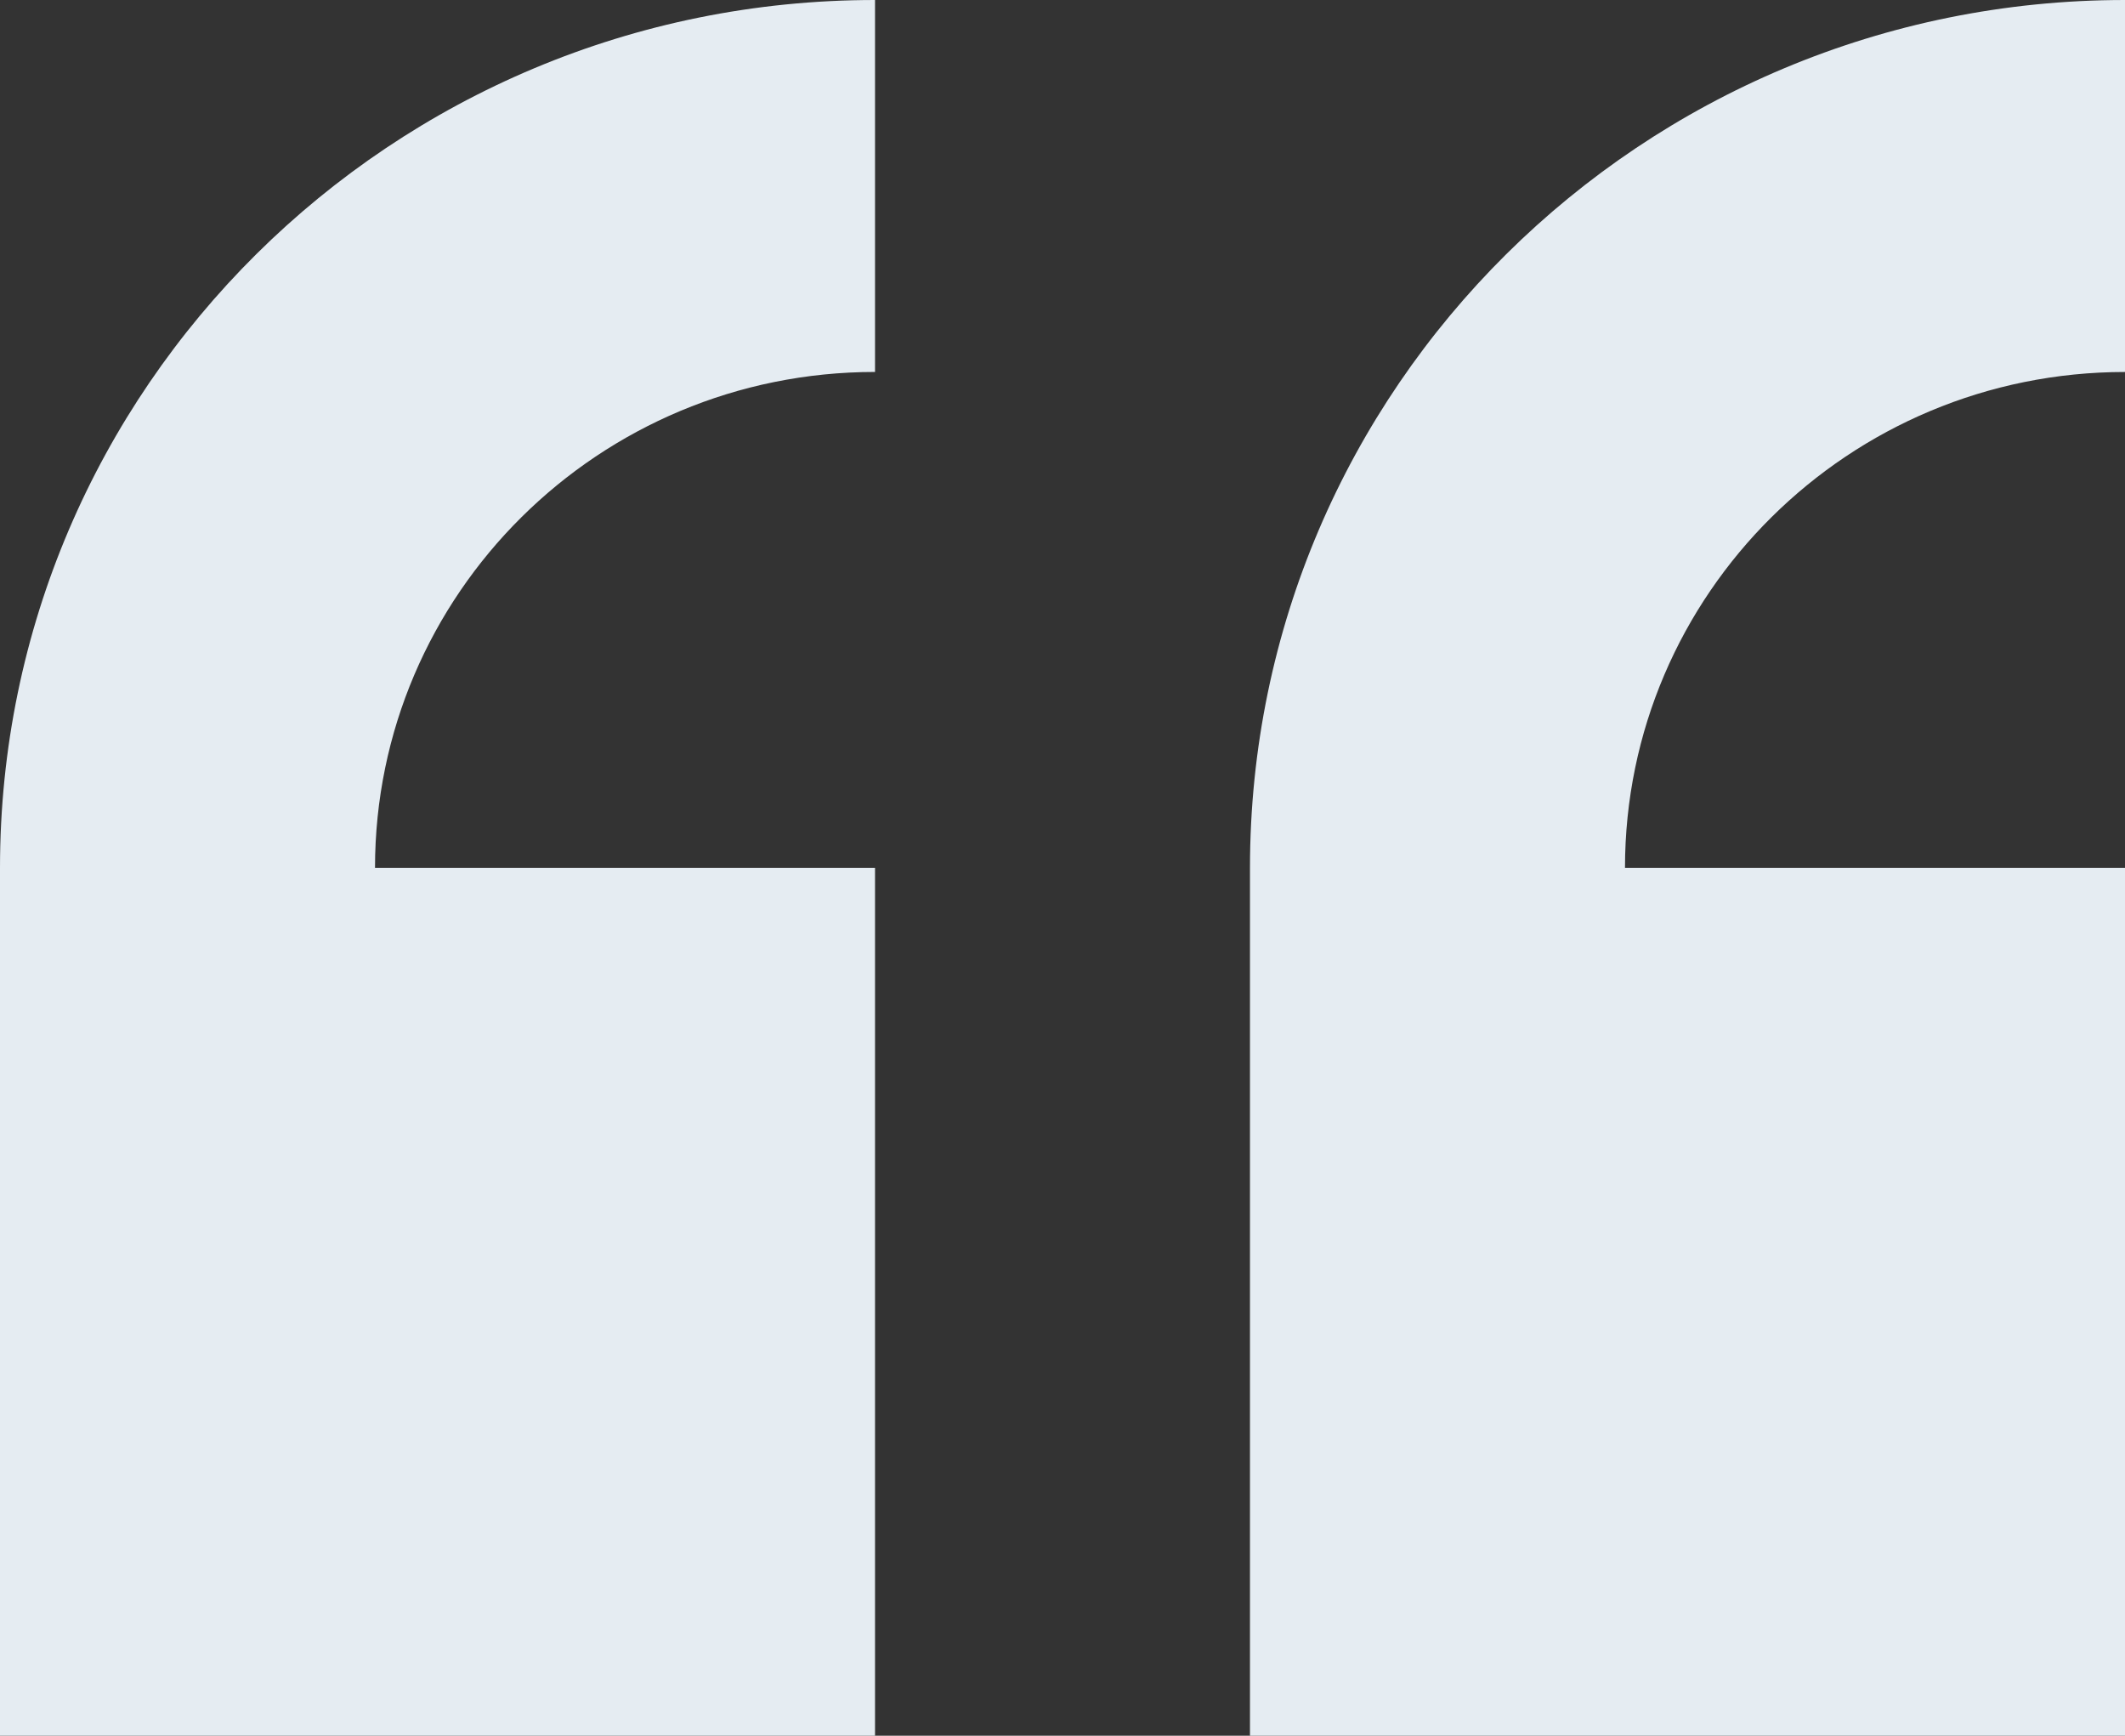 <?xml version="1.0" encoding="UTF-8"?> <svg xmlns="http://www.w3.org/2000/svg" width="240" height="196" viewBox="0 0 240 196" fill="none"><rect x="0" y="0" width="240" height="196" fill="#333333" stroke="none"/> <path fill-rule="evenodd" clip-rule="evenodd" d="M0 98.001V196H98.826V98.001H42.354C42.354 67.075 67.639 42.001 98.826 42.001V0C44.243 0 0 43.873 0 97.999V98.001ZM240 42.001V0C185.417 0 141.174 43.873 141.174 97.999V195.999H240V98.004H183.528C183.53 67.079 208.816 42.005 240 42.005V42.001Z" fill="#E5ECF2"></path> </svg> 
